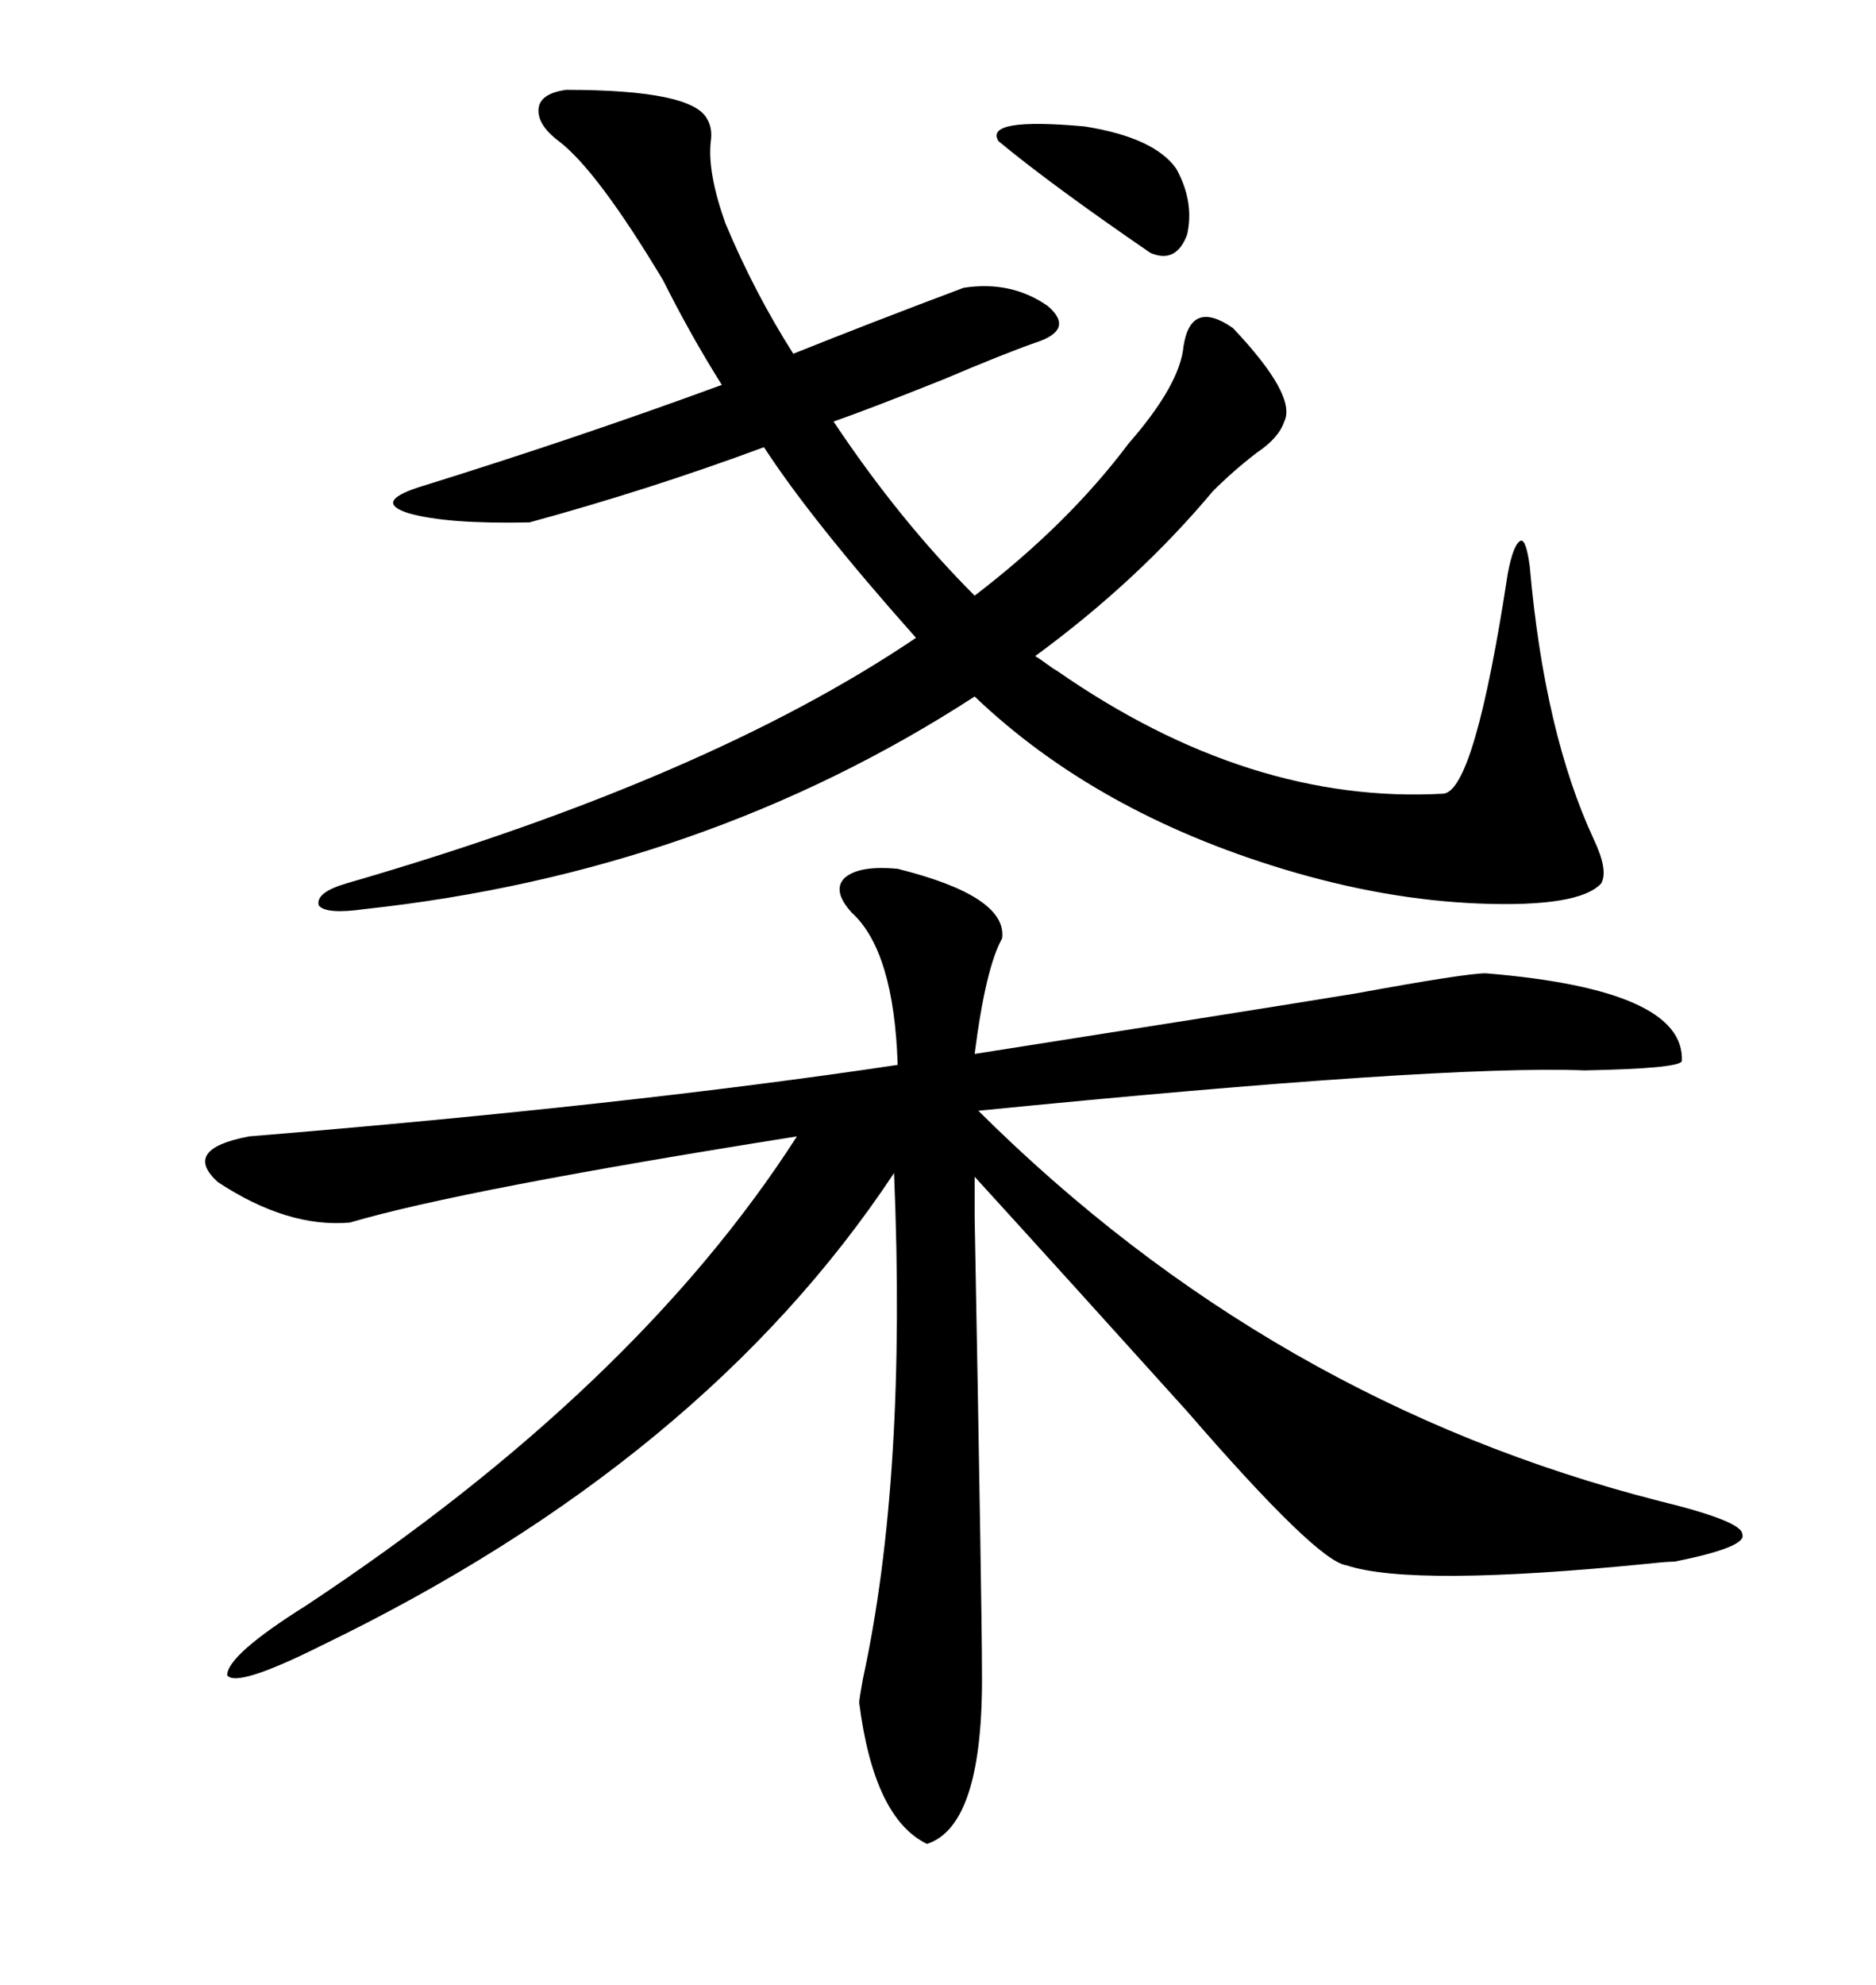 <svg xmlns="http://www.w3.org/2000/svg" xmlns:xlink="http://www.w3.org/1999/xlink" width="300" height="317.285"><path d="M143.55 138.87L143.55 138.87Q161.13 143.26 160.25 150L160.25 150Q157.62 154.69 155.86 168.46L155.86 168.46Q200.68 161.43 216.80 158.79L216.80 158.79Q234.38 155.57 237.60 155.57L237.60 155.57Q269.53 158.20 268.95 169.63L268.95 169.63Q268.36 170.80 253.42 171.09L253.42 171.09Q230.27 170.21 156.45 177.54L156.45 177.54Q203.32 224.12 265.43 239.94L265.43 239.94Q278.61 243.16 278.61 245.21L278.61 245.21Q279.49 247.27 267.77 249.61L267.77 249.61Q266.60 249.61 263.96 249.90L263.96 249.90Q225.88 253.71 215.33 250.20L215.33 250.20Q210.64 249.61 189.84 225.59L189.84 225.59Q171.09 204.79 155.86 188.09L155.86 188.09Q155.86 188.09 155.86 194.53L155.86 194.53Q157.03 257.81 157.03 266.89L157.03 266.89Q157.32 291.80 148.24 294.73L148.24 294.73Q139.75 290.63 137.40 272.17L137.40 272.17Q137.40 271.58 137.99 268.36L137.99 268.36Q145.02 236.13 142.97 187.50L142.97 187.50Q112.50 233.50 51.27 263.09L51.27 263.09Q37.79 269.82 36.33 267.77L36.33 267.77Q36.33 264.55 48.93 256.64L48.93 256.64Q101.66 221.78 127.44 181.64L127.44 181.64Q73.83 190.14 55.96 195.41L55.96 195.41Q46.00 196.29 34.86 188.96L34.86 188.96Q29.00 183.69 39.84 181.64L39.84 181.64Q100.49 176.66 143.55 170.21L143.55 170.21Q142.97 152.05 136.23 145.90L136.23 145.90Q133.01 142.38 135.06 140.33L135.06 140.33Q137.40 138.28 143.55 138.87ZM84.67 83.50L84.67 83.50Q71.48 83.79 65.33 82.03L65.33 82.03Q59.77 80.27 66.80 77.93L66.80 77.93Q92.29 70.02 115.43 61.52L115.43 61.52Q110.45 53.61 106.05 44.82L106.05 44.82Q95.51 27.25 89.36 22.56L89.36 22.56Q85.84 19.92 86.13 17.29L86.13 17.29Q86.43 14.94 90.53 14.36L90.53 14.36Q110.74 14.36 113.09 19.04L113.09 19.04Q113.96 20.51 113.67 22.56L113.67 22.56Q113.09 27.54 116.02 35.74L116.02 35.74Q120.70 46.88 126.86 56.54L126.86 56.54Q140.04 51.27 154.10 46.00L154.10 46.00Q161.72 44.82 167.58 48.93L167.58 48.93Q171.97 52.73 165.53 54.79L165.53 54.79Q160.55 56.54 150.88 60.64L150.88 60.64Q139.16 65.33 133.30 67.38L133.30 67.38Q143.85 83.20 155.86 95.21L155.86 95.21Q170.80 83.79 180.47 70.90L180.47 70.90Q188.67 61.52 189.26 55.37L189.26 55.37Q190.43 47.75 197.17 52.44L197.17 52.44Q207.42 63.28 205.37 67.38L205.37 67.38Q204.49 70.02 200.98 72.36L200.98 72.36Q197.17 75.29 193.95 78.52L193.95 78.52Q181.93 92.87 165.53 104.88L165.53 104.88Q166.11 105.18 167.29 106.05L167.29 106.05Q168.46 106.93 169.04 107.23L169.04 107.23Q199.80 128.61 230.86 126.86L230.86 126.86Q235.84 126.27 241.11 91.70L241.11 91.70Q241.99 87.01 243.16 86.43L243.16 86.43Q244.04 86.13 244.63 90.53L244.63 90.53Q246.97 117.19 254.88 134.18L254.88 134.18Q257.23 139.16 256.05 141.21L256.05 141.21Q252.54 145.02 236.72 144.43L236.72 144.43Q221.48 143.85 205.08 138.87L205.08 138.87Q175.20 129.79 155.86 111.33L155.86 111.33Q112.50 139.45 58.30 145.31L58.30 145.31Q52.15 146.19 50.98 144.73L50.98 144.73Q50.39 142.68 55.37 141.21L55.37 141.21Q113.09 124.51 146.48 101.95L146.48 101.95Q129.79 83.20 122.17 71.48L122.17 71.48Q104.00 78.22 84.67 83.50ZM159.67 22.56L159.67 22.56Q157.32 18.75 173.44 20.21L173.44 20.21Q184.57 21.97 188.09 26.95L188.09 26.95Q191.02 32.23 189.84 37.50L189.84 37.50Q188.09 42.19 183.98 40.43L183.98 40.43Q168.16 29.59 159.67 22.56Z"/></svg>